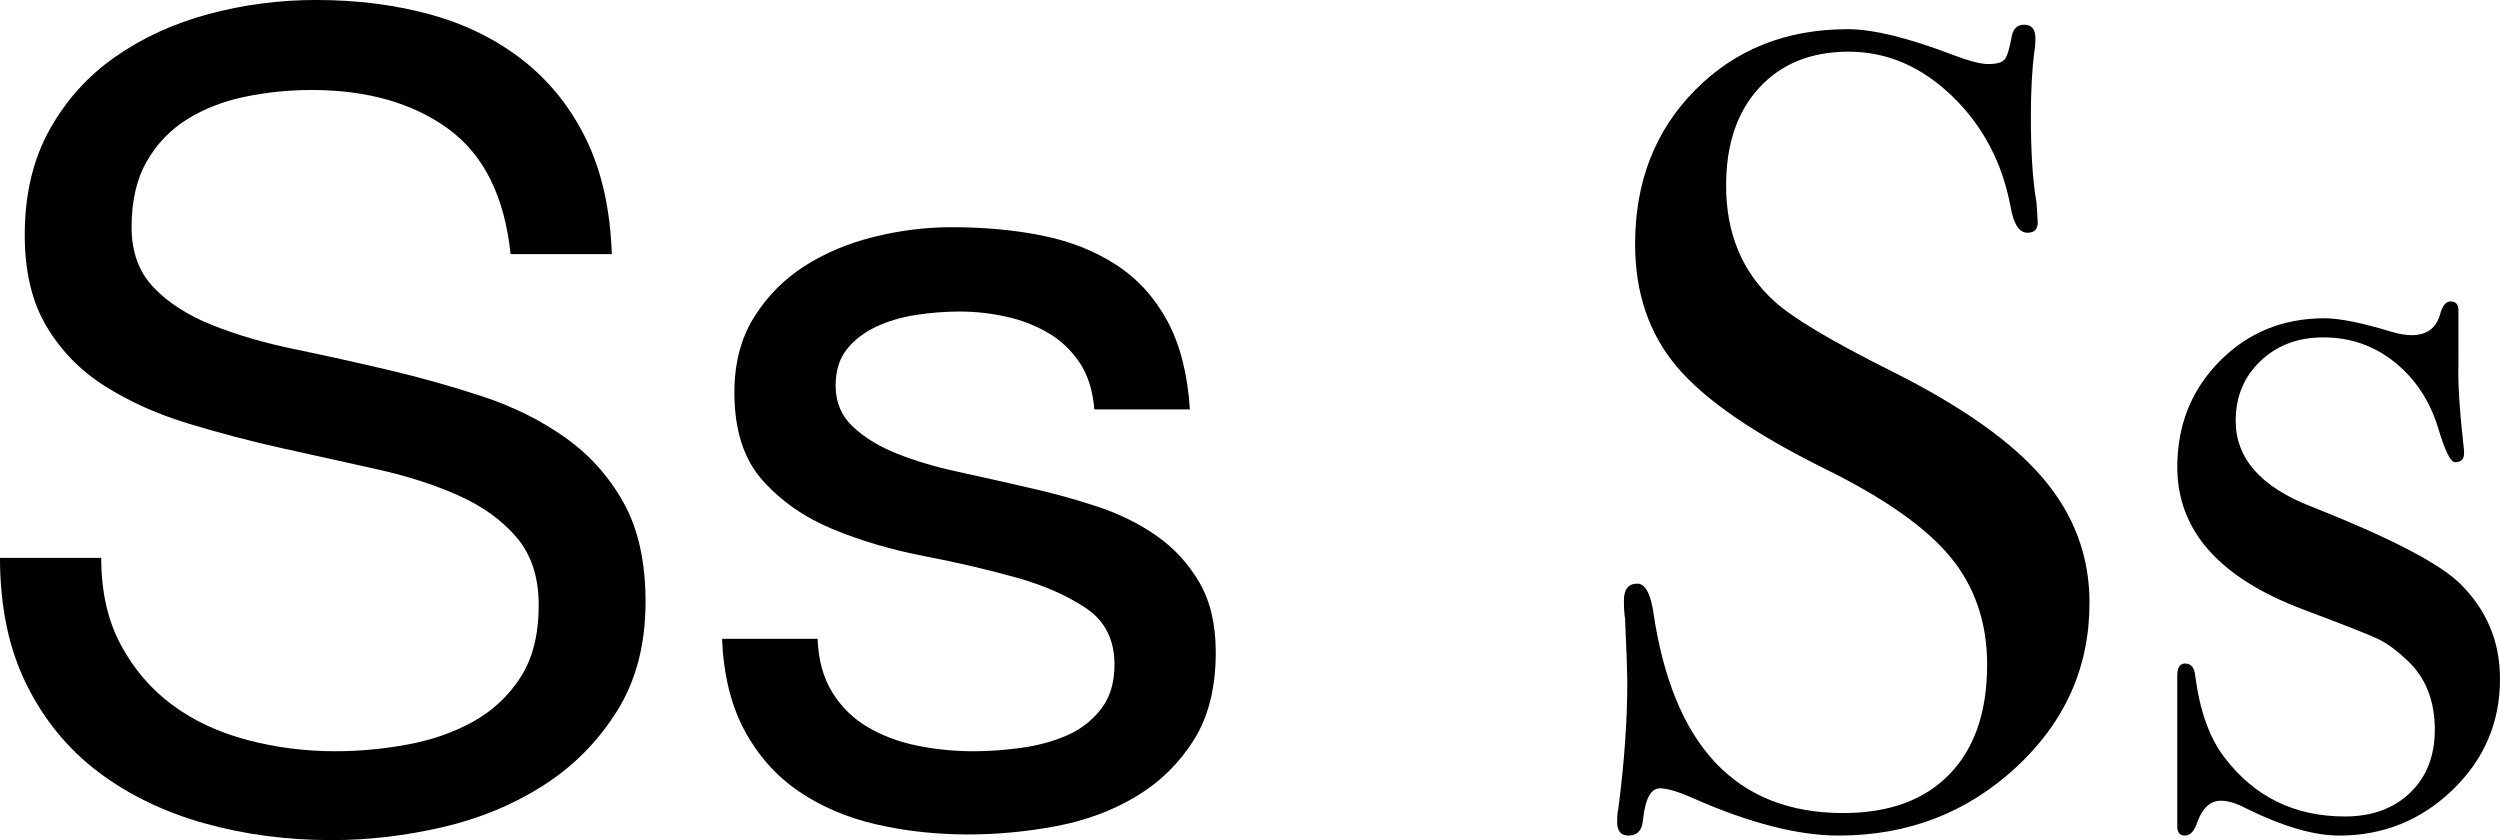 <?xml version="1.0" encoding="utf-8"?>
<!-- Generator: Adobe Illustrator 15.0.2, SVG Export Plug-In . SVG Version: 6.00 Build 0)  -->
<!DOCTYPE svg PUBLIC "-//W3C//DTD SVG 1.1//EN" "http://www.w3.org/Graphics/SVG/1.1/DTD/svg11.dtd">
<svg version="1.1" id="Layer_1" xmlns="http://www.w3.org/2000/svg" xmlns:xlink="http://www.w3.org/1999/xlink" x="0px" y="0px"
	 width="106.703px" height="35.856px" viewBox="1.776 6.048 106.703 35.856" enable-background="new 1.776 6.048 106.703 35.856"
	 xml:space="preserve">
<g>
	<path d="M20.904,11.544c-1.52-1.104-3.464-1.655-5.832-1.655c-0.96,0-1.903,0.096-2.831,0.287c-0.93,0.192-1.753,0.513-2.473,0.96
		c-0.72,0.449-1.296,1.049-1.728,1.801c-0.433,0.752-0.648,1.688-0.648,2.808c0,1.056,0.312,1.913,0.937,2.568
		s1.456,1.192,2.496,1.607c1.038,0.416,2.215,0.761,3.527,1.032C15.664,21.224,17,21.52,18.36,21.84
		c1.36,0.32,2.696,0.696,4.009,1.128c1.312,0.433,2.487,1.017,3.527,1.753c1.04,0.735,1.872,1.663,2.496,2.783
		s0.937,2.528,0.937,4.225c0,1.823-0.408,3.384-1.225,4.68c-0.815,1.296-1.864,2.352-3.144,3.168
		c-1.28,0.816-2.712,1.409-4.296,1.776c-1.584,0.368-3.161,0.552-4.729,0.552c-1.92,0-3.735-0.24-5.448-0.72
		C8.776,40.704,7.272,39.976,5.976,39c-1.296-0.976-2.321-2.224-3.072-3.744c-0.752-1.52-1.128-3.319-1.128-5.399h4.32
		c0,1.439,0.28,2.68,0.84,3.72c0.561,1.041,1.296,1.896,2.208,2.568s1.977,1.168,3.192,1.487c1.216,0.32,2.464,0.48,3.744,0.48
		c1.022,0,2.056-0.096,3.096-0.288s1.976-0.52,2.808-0.984c0.832-0.463,1.504-1.096,2.017-1.896c0.512-0.8,0.768-1.824,0.768-3.072
		c0-1.183-0.312-2.144-0.936-2.88s-1.457-1.336-2.496-1.8c-1.04-0.464-2.216-0.84-3.528-1.128c-1.312-0.288-2.647-0.583-4.008-0.889
		c-1.36-0.304-2.696-0.655-4.008-1.056c-1.312-0.398-2.488-0.928-3.528-1.584c-1.041-0.655-1.872-1.503-2.496-2.544
		c-0.624-1.04-0.936-2.344-0.936-3.912c0-1.728,0.352-3.223,1.056-4.488c0.703-1.264,1.639-2.304,2.808-3.119
		c1.169-0.816,2.496-1.424,3.984-1.824s3.016-0.601,4.584-0.601c1.759,0,3.391,0.208,4.896,0.624
		c1.503,0.416,2.823,1.072,3.96,1.969c1.135,0.896,2.031,2.023,2.688,3.384c0.655,1.359,1.017,2.983,1.08,4.872h-4.32
		C23.312,14.432,22.423,12.648,20.904,11.544z"/>
	<path d="M37.296,35.592c0.384,0.624,0.888,1.121,1.512,1.488c0.624,0.368,1.328,0.632,2.112,0.792
		c0.784,0.161,1.592,0.24,2.424,0.24c0.64,0,1.312-0.048,2.016-0.145c0.704-0.096,1.353-0.271,1.944-0.527
		c0.592-0.256,1.08-0.632,1.464-1.128s0.576-1.128,0.576-1.896c0-1.056-0.401-1.854-1.2-2.399c-0.8-0.543-1.8-0.984-3-1.32
		s-2.504-0.64-3.912-0.912c-1.407-0.271-2.712-0.655-3.912-1.152c-1.199-0.496-2.199-1.191-3-2.088
		c-0.8-0.896-1.199-2.144-1.199-3.744c0-1.248,0.279-2.319,0.84-3.216c0.56-0.896,1.28-1.624,2.16-2.184
		c0.879-0.561,1.872-0.977,2.976-1.248c1.104-0.271,2.2-0.408,3.288-0.408c1.408,0,2.704,0.12,3.888,0.36
		c1.185,0.239,2.232,0.655,3.145,1.248s1.64,1.392,2.184,2.399c0.543,1.008,0.864,2.265,0.96,3.769h-4.08
		c-0.063-0.799-0.271-1.464-0.624-1.992s-0.8-0.952-1.344-1.272c-0.545-0.319-1.145-0.552-1.8-0.695
		c-0.656-0.145-1.32-0.217-1.992-0.217c-0.608,0-1.224,0.049-1.848,0.145s-1.192,0.264-1.704,0.504s-0.928,0.56-1.248,0.96
		s-0.48,0.92-0.48,1.561c0,0.703,0.248,1.288,0.744,1.752s1.128,0.848,1.896,1.151c0.768,0.306,1.632,0.562,2.592,0.769
		c0.96,0.208,1.92,0.425,2.88,0.647c1.023,0.226,2.023,0.497,3,0.816c0.976,0.319,1.839,0.744,2.592,1.271
		c0.751,0.528,1.36,1.192,1.824,1.992s0.696,1.792,0.696,2.977c0,1.504-0.312,2.752-0.937,3.743c-0.624,0.992-1.439,1.792-2.448,2.4
		c-1.008,0.608-2.144,1.032-3.407,1.272c-1.266,0.239-2.521,0.359-3.769,0.359c-1.376,0-2.688-0.144-3.936-0.432
		s-2.353-0.76-3.312-1.416s-1.728-1.521-2.304-2.592c-0.576-1.072-0.896-2.376-0.96-3.912h4.08
		C36.704,34.208,36.912,34.968,37.296,35.592z"/>
	<path d="M90.959,31.776c0,2.752-1.048,5.096-3.145,7.032s-4.615,2.903-7.561,2.903c-1.729,0-3.792-0.527-6.191-1.584
		c-0.641-0.288-1.121-0.432-1.439-0.432c-0.384,0-0.624,0.443-0.721,1.329c-0.031,0.458-0.239,0.687-0.624,0.687
		c-0.319,0-0.479-0.191-0.479-0.576c0-0.256,0.017-0.447,0.049-0.575c0.255-1.951,0.384-3.761,0.384-5.425
		c0-0.318-0.031-1.216-0.096-2.688c-0.033-0.192-0.049-0.448-0.049-0.768c0-0.48,0.191-0.721,0.576-0.721
		c0.318,0,0.544,0.389,0.672,1.163c0.832,5.752,3.536,8.629,8.111,8.629c1.951,0,3.465-0.552,4.536-1.655
		c1.071-1.104,1.607-2.664,1.607-4.681c0-1.792-0.521-3.318-1.561-4.584c-1.039-1.264-2.823-2.52-5.352-3.768
		c-3.041-1.504-5.153-2.96-6.336-4.368c-1.185-1.408-1.776-3.151-1.776-5.232c0-2.655,0.855-4.848,2.568-6.575
		c1.711-1.729,3.879-2.593,6.504-2.593c1.087,0,2.592,0.368,4.512,1.104c0.672,0.256,1.168,0.384,1.488,0.384
		c0.353,0,0.583-0.062,0.695-0.192c0.111-0.127,0.216-0.463,0.312-1.008c0.063-0.319,0.24-0.479,0.527-0.479
		c0.32,0,0.479,0.191,0.479,0.576c0,0.256-0.017,0.448-0.048,0.575c-0.096,0.769-0.145,1.696-0.145,2.784
		c0,1.536,0.08,2.753,0.24,3.648l0.048,0.768c0.031,0.354-0.112,0.528-0.433,0.528c-0.353,0-0.593-0.368-0.72-1.104
		c-0.353-1.888-1.185-3.464-2.496-4.728s-2.784-1.896-4.416-1.896c-1.601,0-2.873,0.513-3.815,1.536
		c-0.944,1.025-1.416,2.417-1.416,4.176c0,2.049,0.688,3.696,2.063,4.944c0.769,0.705,2.432,1.697,4.992,2.977
		c3.007,1.504,5.167,3.031,6.479,4.584C90.303,28.024,90.959,29.792,90.959,31.776z"/>
	<path d="M108.479,35.025c0,1.859-0.676,3.438-2.024,4.738c-1.352,1.299-2.964,1.948-4.839,1.948c-1.08,0-2.398-0.384-3.956-1.151
		c-0.414-0.224-0.779-0.336-1.098-0.336c-0.444,0-0.778,0.305-1.001,0.911c-0.128,0.385-0.302,0.576-0.523,0.576
		c-0.223,0-0.334-0.128-0.334-0.384c0-0.16,0-0.352,0-0.576c0-0.64,0-1.584,0-2.832c0-0.096,0-0.479,0-1.151s0-1.12,0-1.345v-0.527
		c0-0.353,0.111-0.528,0.337-0.528c0.255,0,0.398,0.178,0.432,0.532c0.191,1.482,0.607,2.644,1.248,3.48
		c1.279,1.678,2.991,2.516,5.136,2.516c1.152,0,2.08-0.336,2.784-1.011c0.703-0.673,1.056-1.57,1.056-2.693
		c0-1.251-0.399-2.245-1.199-2.982c-0.448-0.417-0.856-0.713-1.225-0.891c-0.368-0.176-1.447-0.603-3.239-1.275
		c-3.553-1.347-5.328-3.368-5.328-6.062c0-1.795,0.604-3.303,1.81-4.521c1.206-1.218,2.698-1.829,4.478-1.829
		c0.635,0,1.587,0.192,2.855,0.576c0.317,0.097,0.604,0.145,0.857,0.145c0.667,0,1.079-0.319,1.237-0.96
		c0.097-0.319,0.238-0.48,0.43-0.48c0.223,0,0.333,0.128,0.333,0.384c0,0.032,0,0.128,0,0.288V21.6
		c-0.032,0.768,0.049,2,0.239,3.695v0.097c0,0.257-0.128,0.384-0.384,0.384c-0.191,0-0.432-0.484-0.72-1.453
		c-0.354-1.162-0.969-2.098-1.849-2.809c-0.881-0.71-1.896-1.066-3.049-1.066c-1.088,0-1.983,0.337-2.688,1.01
		s-1.057,1.524-1.057,2.55c0,1.604,1.071,2.822,3.217,3.656c3.327,1.316,5.438,2.406,6.336,3.271
		C107.903,32.059,108.479,33.421,108.479,35.025z"/>
</g>
</svg>
